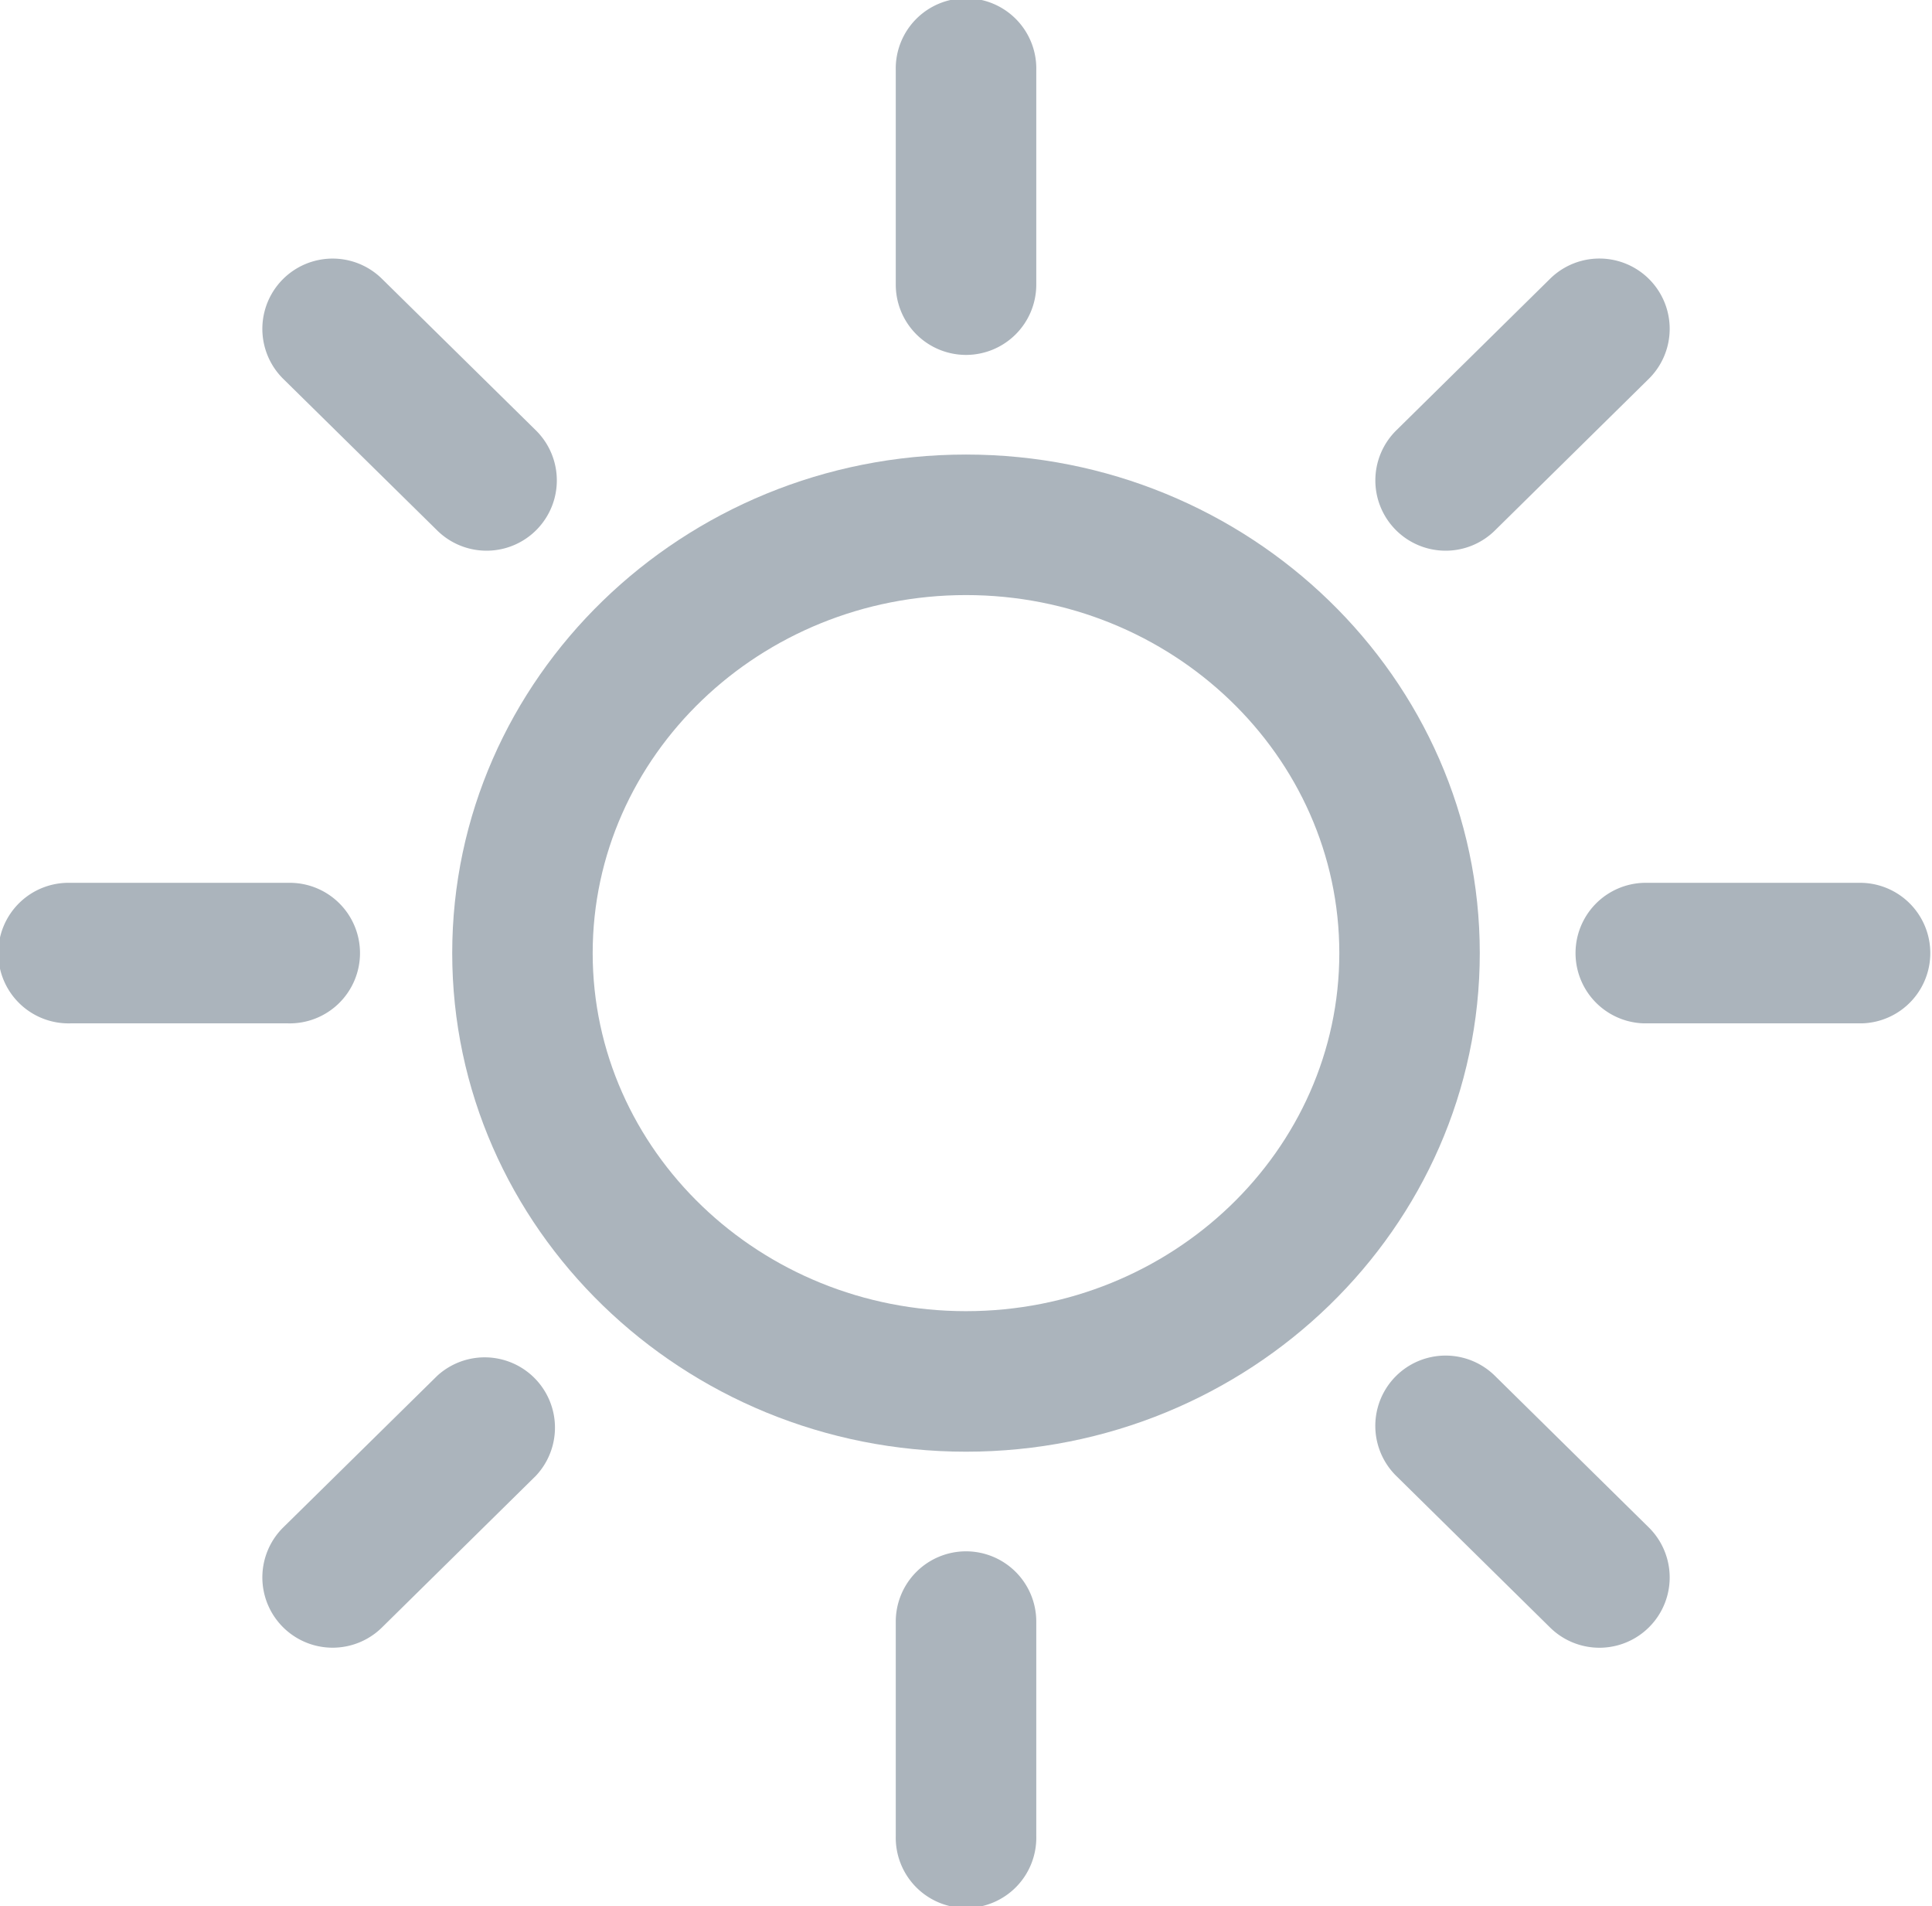 <svg id="Layer_1" data-name="Layer 1" xmlns="http://www.w3.org/2000/svg" viewBox="0 0 443.72 437.74"><defs><style>.cls-1{fill:#abb4bc;}</style></defs><path class="cls-1" d="M253.44,134.45c-65.07,0-118,51.36-118,114.49s52.94,114.49,118,114.49,118-51.36,118-114.49S318.51,134.45,253.44,134.45Zm0,196.71c-47.28,0-85.74-36.89-85.74-82.22s38.46-82.22,85.74-82.22,85.74,36.88,85.74,82.22S300.72,331.16,253.44,331.16Z" transform="translate(-31.58 -30.07)"/><path class="cls-1" d="M253.44,111.57a16.14,16.14,0,0,0,16.14-16.14V46.21a16.14,16.14,0,1,0-32.27,0V95.43A16.14,16.14,0,0,0,253.44,111.57Z" transform="translate(-31.58 -30.07)"/><path class="cls-1" d="M132,151.89a16.14,16.14,0,0,0,22.65-23L119.3,94.09a16.14,16.14,0,0,0-22.65,23Z" transform="translate(-31.58 -30.07)"/><path class="cls-1" d="M47.72,265.07h50a16.14,16.14,0,1,0,0-32.27H47.72a16.14,16.14,0,1,0,0,32.27Z" transform="translate(-31.58 -30.07)"/><path class="cls-1" d="M132,346,96.65,380.8a16.14,16.14,0,0,0,22.65,23L154.62,369A16.14,16.14,0,0,0,132,346Z" transform="translate(-31.58 -30.07)"/><path class="cls-1" d="M253.44,386.31a16.14,16.14,0,0,0-16.13,16.14v49.22a16.14,16.14,0,1,0,32.27,0V402.45A16.14,16.14,0,0,0,253.44,386.31Z" transform="translate(-31.58 -30.07)"/><path class="cls-1" d="M374.91,346a16.14,16.14,0,0,0-22.65,23l35.33,34.81a16.14,16.14,0,0,0,22.65-23Z" transform="translate(-31.58 -30.07)"/><path class="cls-1" d="M459.17,232.8h-50a16.14,16.14,0,0,0,0,32.27h50a16.14,16.14,0,0,0,0-32.27Z" transform="translate(-31.58 -30.07)"/><path class="cls-1" d="M363.59,156.53a16.1,16.1,0,0,0,11.32-4.64l35.33-34.81a16.14,16.14,0,0,0-22.65-23L352.26,128.9a16.14,16.14,0,0,0,11.33,27.63Z" transform="translate(-31.58 -30.07)"/></svg>